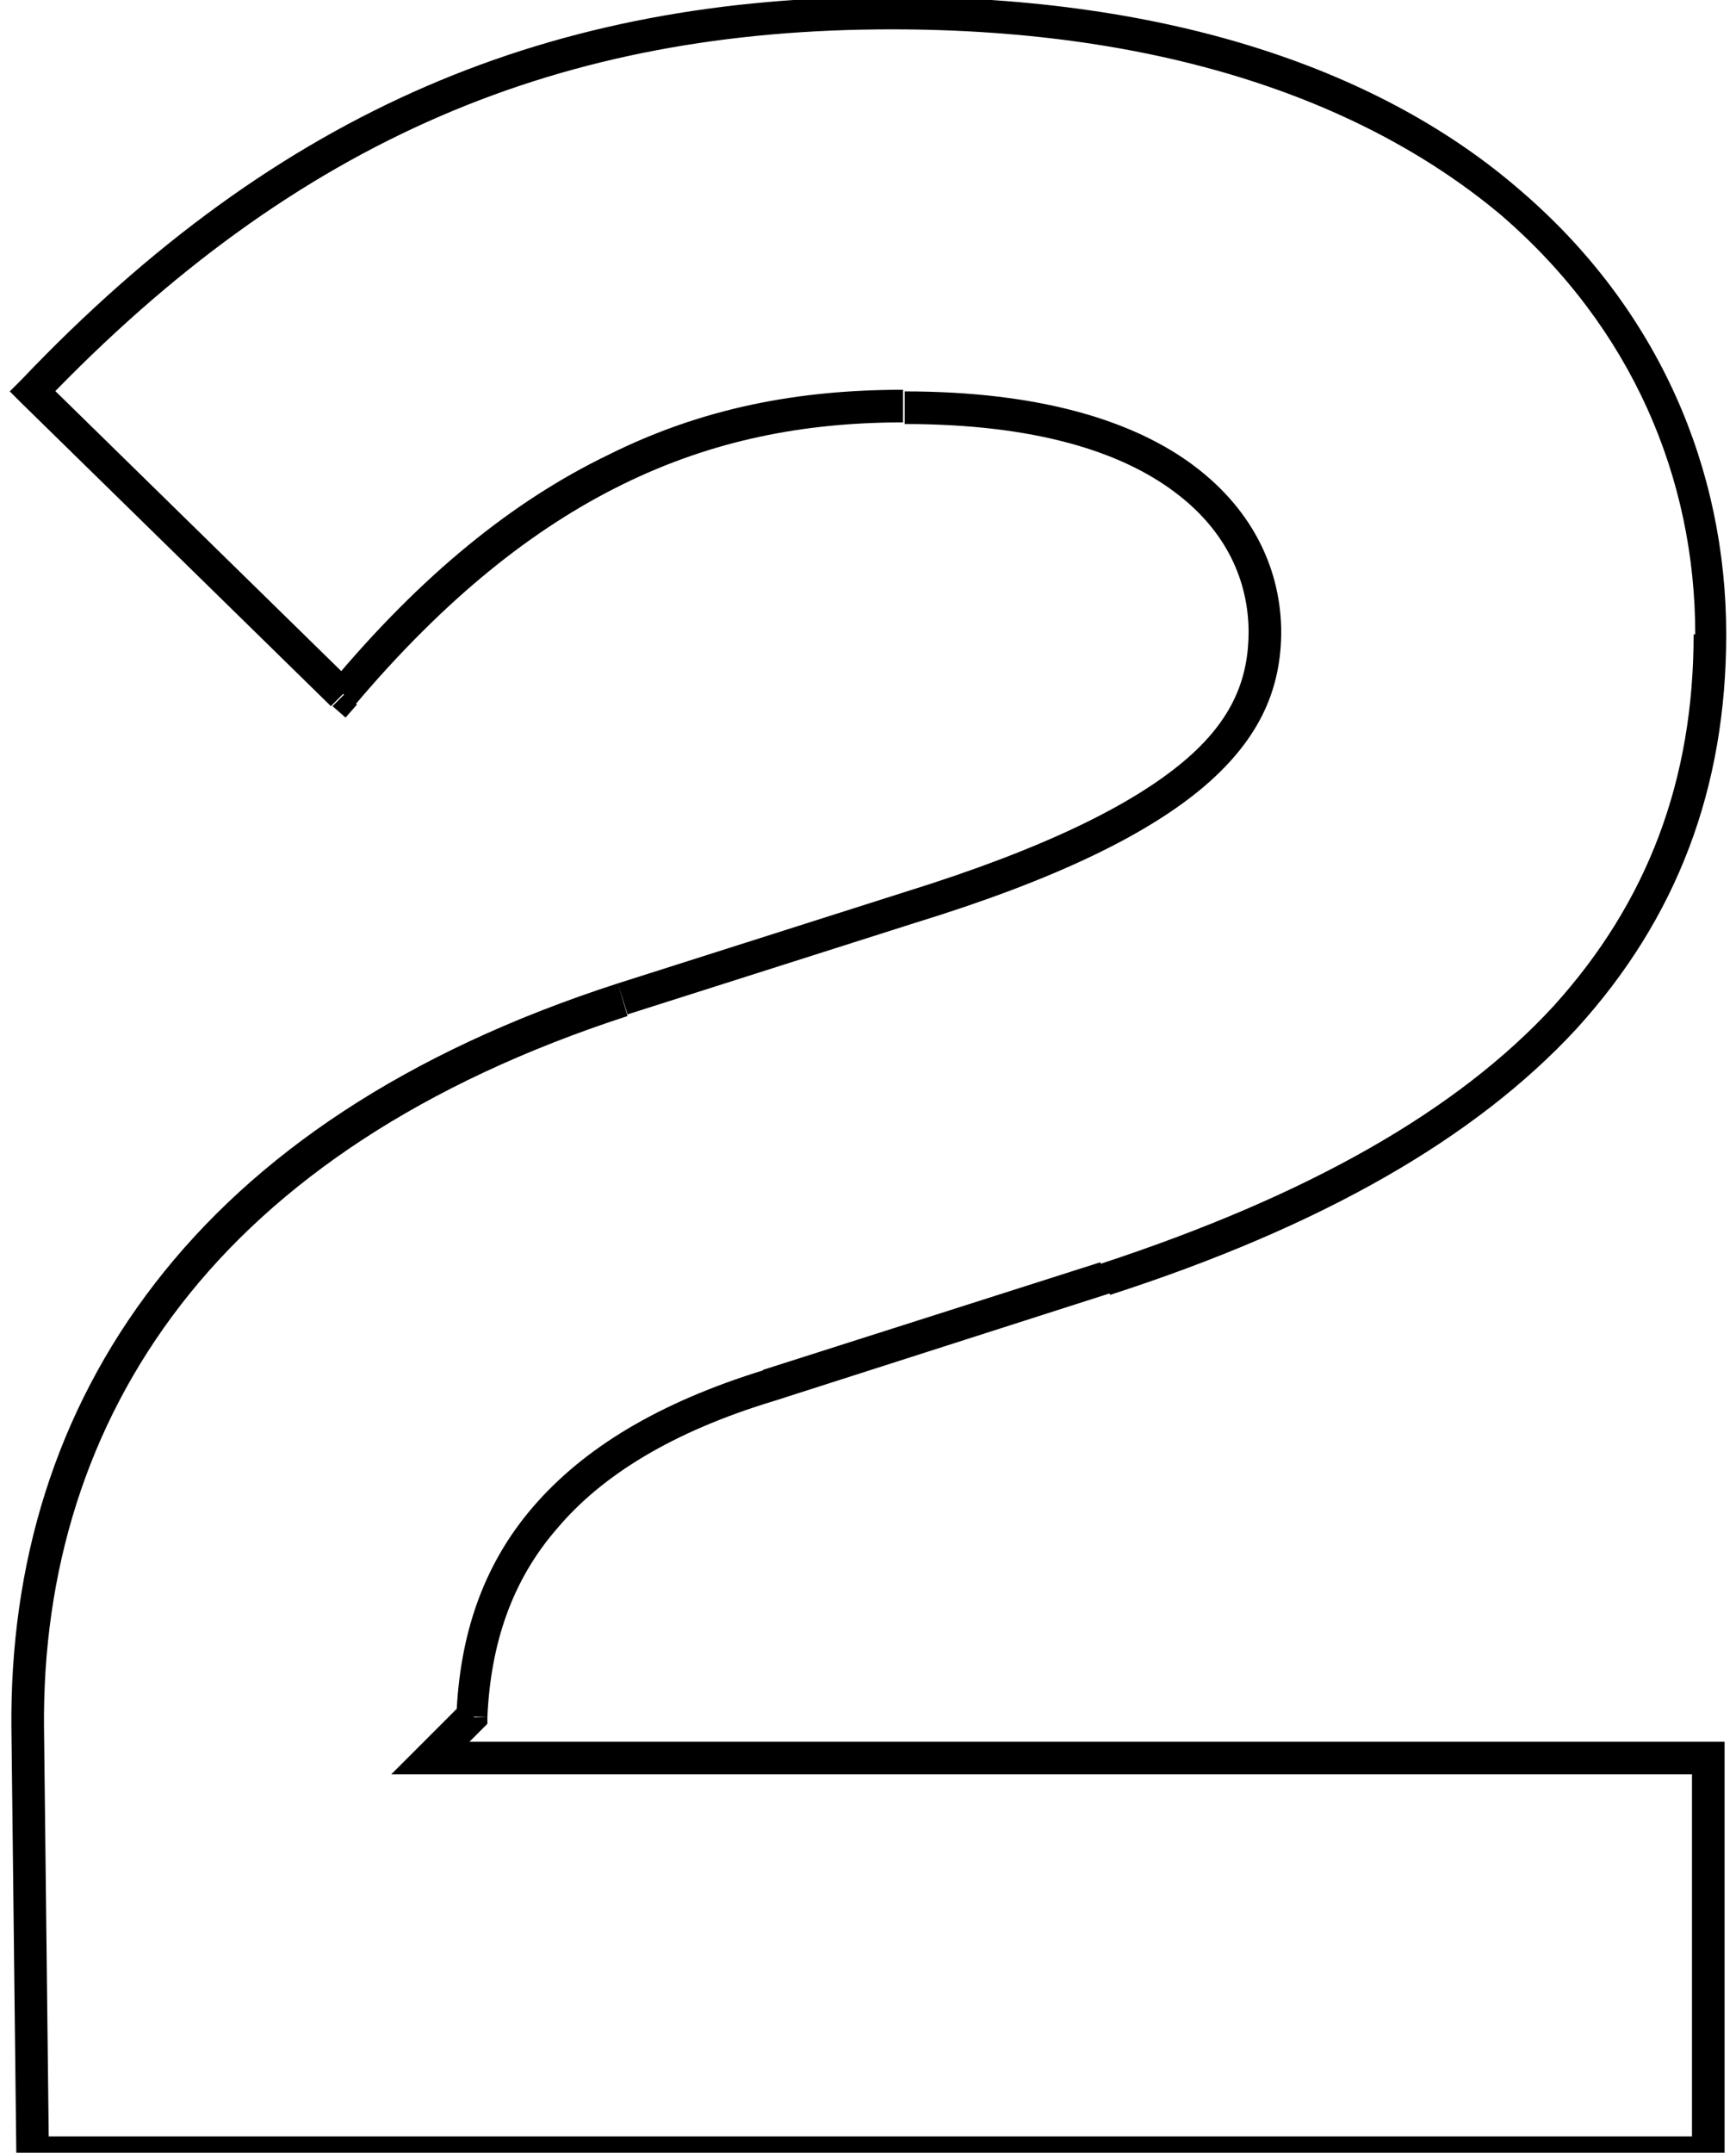 <svg xmlns="http://www.w3.org/2000/svg" xmlns:xlink="http://www.w3.org/1999/xlink" id="Calque_1" x="0px" y="0px" viewBox="0 0 106.5 132" style="enable-background:new 0 0 106.5 132;" xml:space="preserve"><path d="M2,24l-0.7-0.7L0.6,24l0.7,0.7L2,24z M21.1,42.6l-0.7,0.7l0.8,0.7l0.7-0.8L21.1,42.6z M55.8,55.7l-0.3-1l0,0L55.8,55.7z  M38.2,61.3l-0.3-1l0,0L38.2,61.3z M1.7,105.9l-1,0l0,0L1.7,105.9z M2,132l-1,0l0,1h1V132z M104.8,132v1h1v-1H104.8z M104.8,107.8h1 v-1h-1V107.8z M26.4,107.8l-0.7-0.7l-1.7,1.7h2.4V107.8z M28.9,105.3l0.7,0.7l0.3-0.3l0-0.4L28.9,105.3z M47.2,85l0.3,1l0,0L47.2,85 z M67.8,78.4l0.3,1l0,0L67.8,78.4z M105.9,38.9c0-10.1-4.1-19.9-12.6-27.2C84.9,4.4,72-0.2,54.7-0.2v2c17,0,29.3,4.6,37.4,11.4 c8,6.9,11.9,16.1,11.9,25.7H105.9z M54.7-0.2c-20.8,0-37.5,6.8-53.4,23.5l1.4,1.4C18.3,8.4,34.5,1.8,54.7,1.8V-0.2z M1.3,24.7 l19,18.6l1.4-1.4l-19-18.6L1.3,24.7z M21.8,43.2c5.5-6.5,10.9-10.8,16.4-13.5c5.5-2.7,11.1-3.8,17.2-3.8v-2c-6.4,0-12.3,1.1-18.1,4 c-5.8,2.8-11.4,7.3-17,14L21.8,43.2z M55.5,26c8,0,13.3,1.7,16.6,4.2c3.2,2.4,4.5,5.5,4.5,8.6h2c0-3.7-1.6-7.4-5.3-10.2 c-3.7-2.8-9.5-4.6-17.8-4.6V26z M76.6,38.7c0,2.8-0.9,5.4-4,8c-3.1,2.6-8.4,5.3-17.1,8l0.6,1.9c8.8-2.7,14.4-5.5,17.8-8.4 c3.5-3,4.7-6.1,4.7-9.5H76.6z M55.5,54.7l-17.6,5.6l0.6,1.9l17.6-5.6L55.5,54.7z M37.9,60.3C24.9,64.5,15.6,70.8,9.5,78.7 c-6.1,7.9-8.9,17.2-8.8,27.3l2,0c-0.1-9.6,2.6-18.5,8.4-26c5.8-7.5,14.8-13.6,27.4-17.7L37.9,60.3z M0.7,105.9L1,132l2,0l-0.3-26.1 L0.7,105.9z M2,133h102.7v-2H2V133z M105.8,132v-24.2h-2V132H105.8z M104.8,106.8H26.4v2h78.4V106.8z M27.1,108.5l2.6-2.6l-1.4-1.4 l-2.6,2.6L27.1,108.5z M29.9,105.3c0.2-4.5,1.5-8.4,4.3-11.6c2.7-3.2,7-5.9,13.3-7.8L46.9,84c-6.5,2-11.1,4.8-14.2,8.4 c-3.1,3.6-4.5,7.9-4.7,12.8L29.9,105.3z M47.5,85.9l20.6-6.6l-0.6-1.9L46.8,84L47.5,85.9z M68.1,79.4c13-4.2,22.4-9.6,28.6-16.3 c6.2-6.8,9.2-14.8,9.2-24.2h-2c0,8.9-2.8,16.4-8.6,22.8c-5.9,6.4-15,11.6-27.8,15.8L68.1,79.4z"></path></svg>